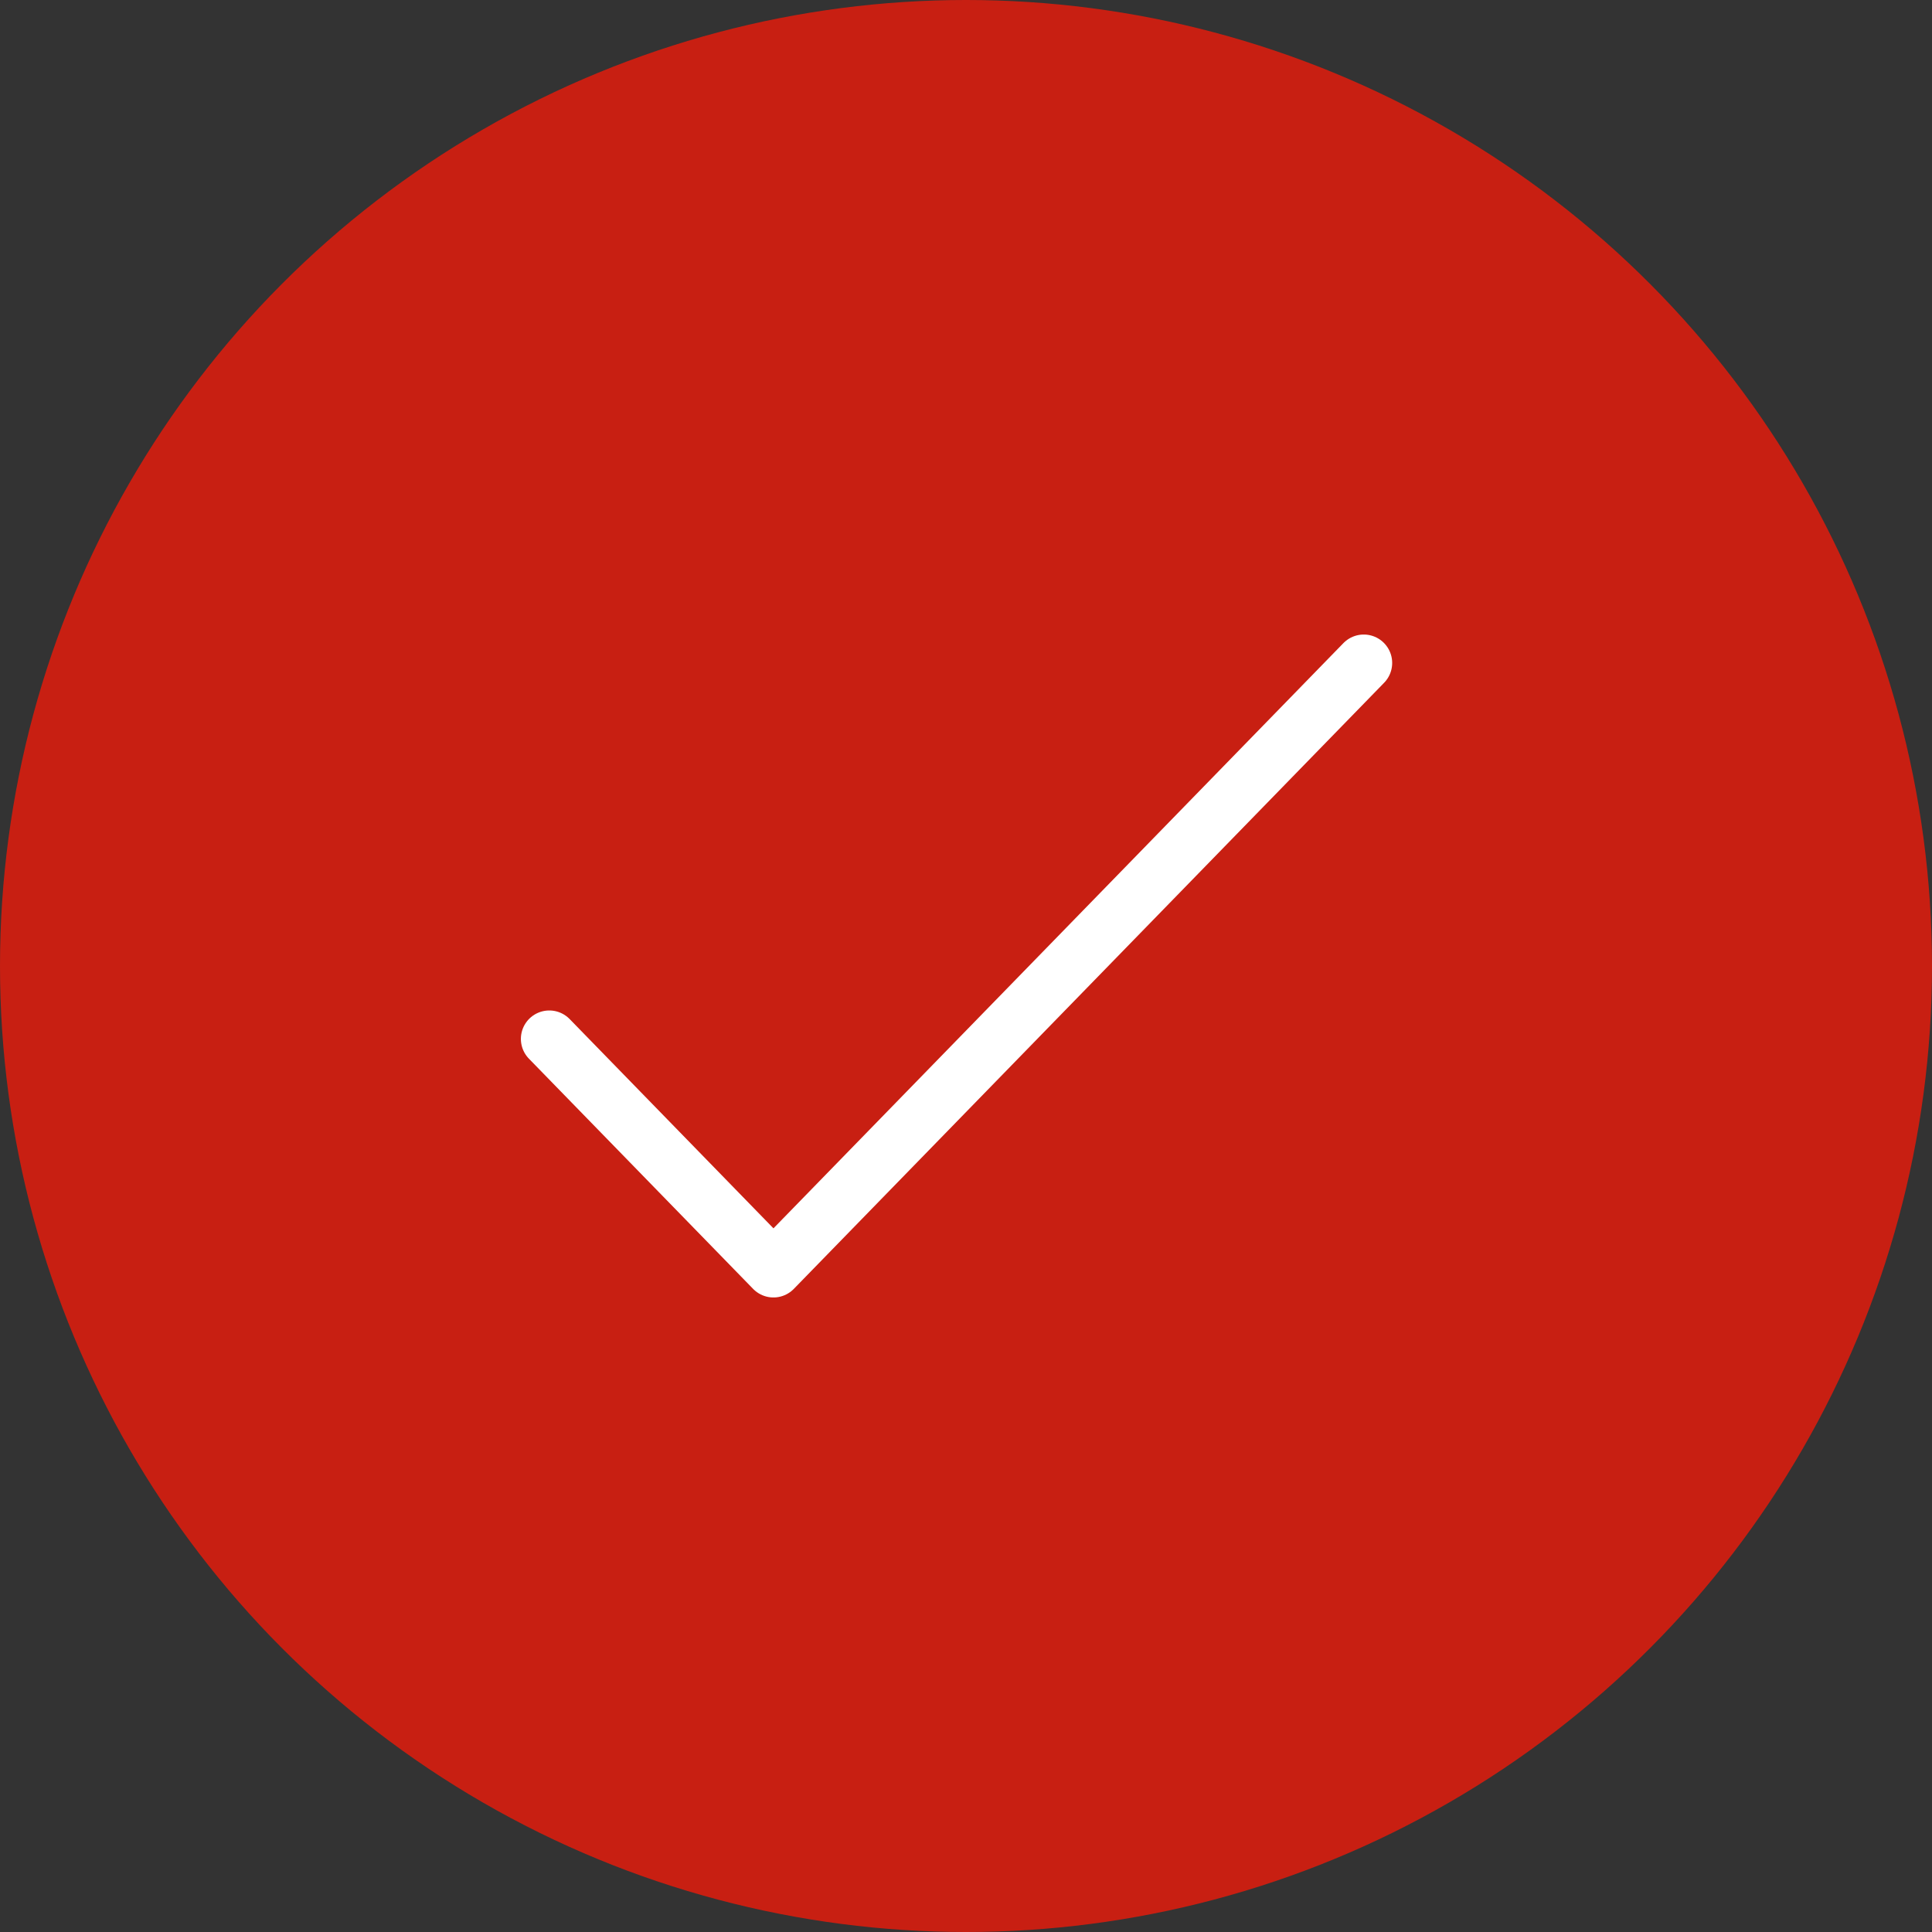<svg width="102" height="102" viewBox="0 0 102 102" fill="none" xmlns="http://www.w3.org/2000/svg">
<rect x="0" y="0" width="102" height="102" fill="#333333" stroke="none"/>
<circle cx="51" cy="51" r="51" fill="#C81F12"/>
<path d="M29 54.848L40.835 67L72 35" stroke="white" stroke-width="3" stroke-linecap="round" stroke-linejoin="round"/>
</svg>
